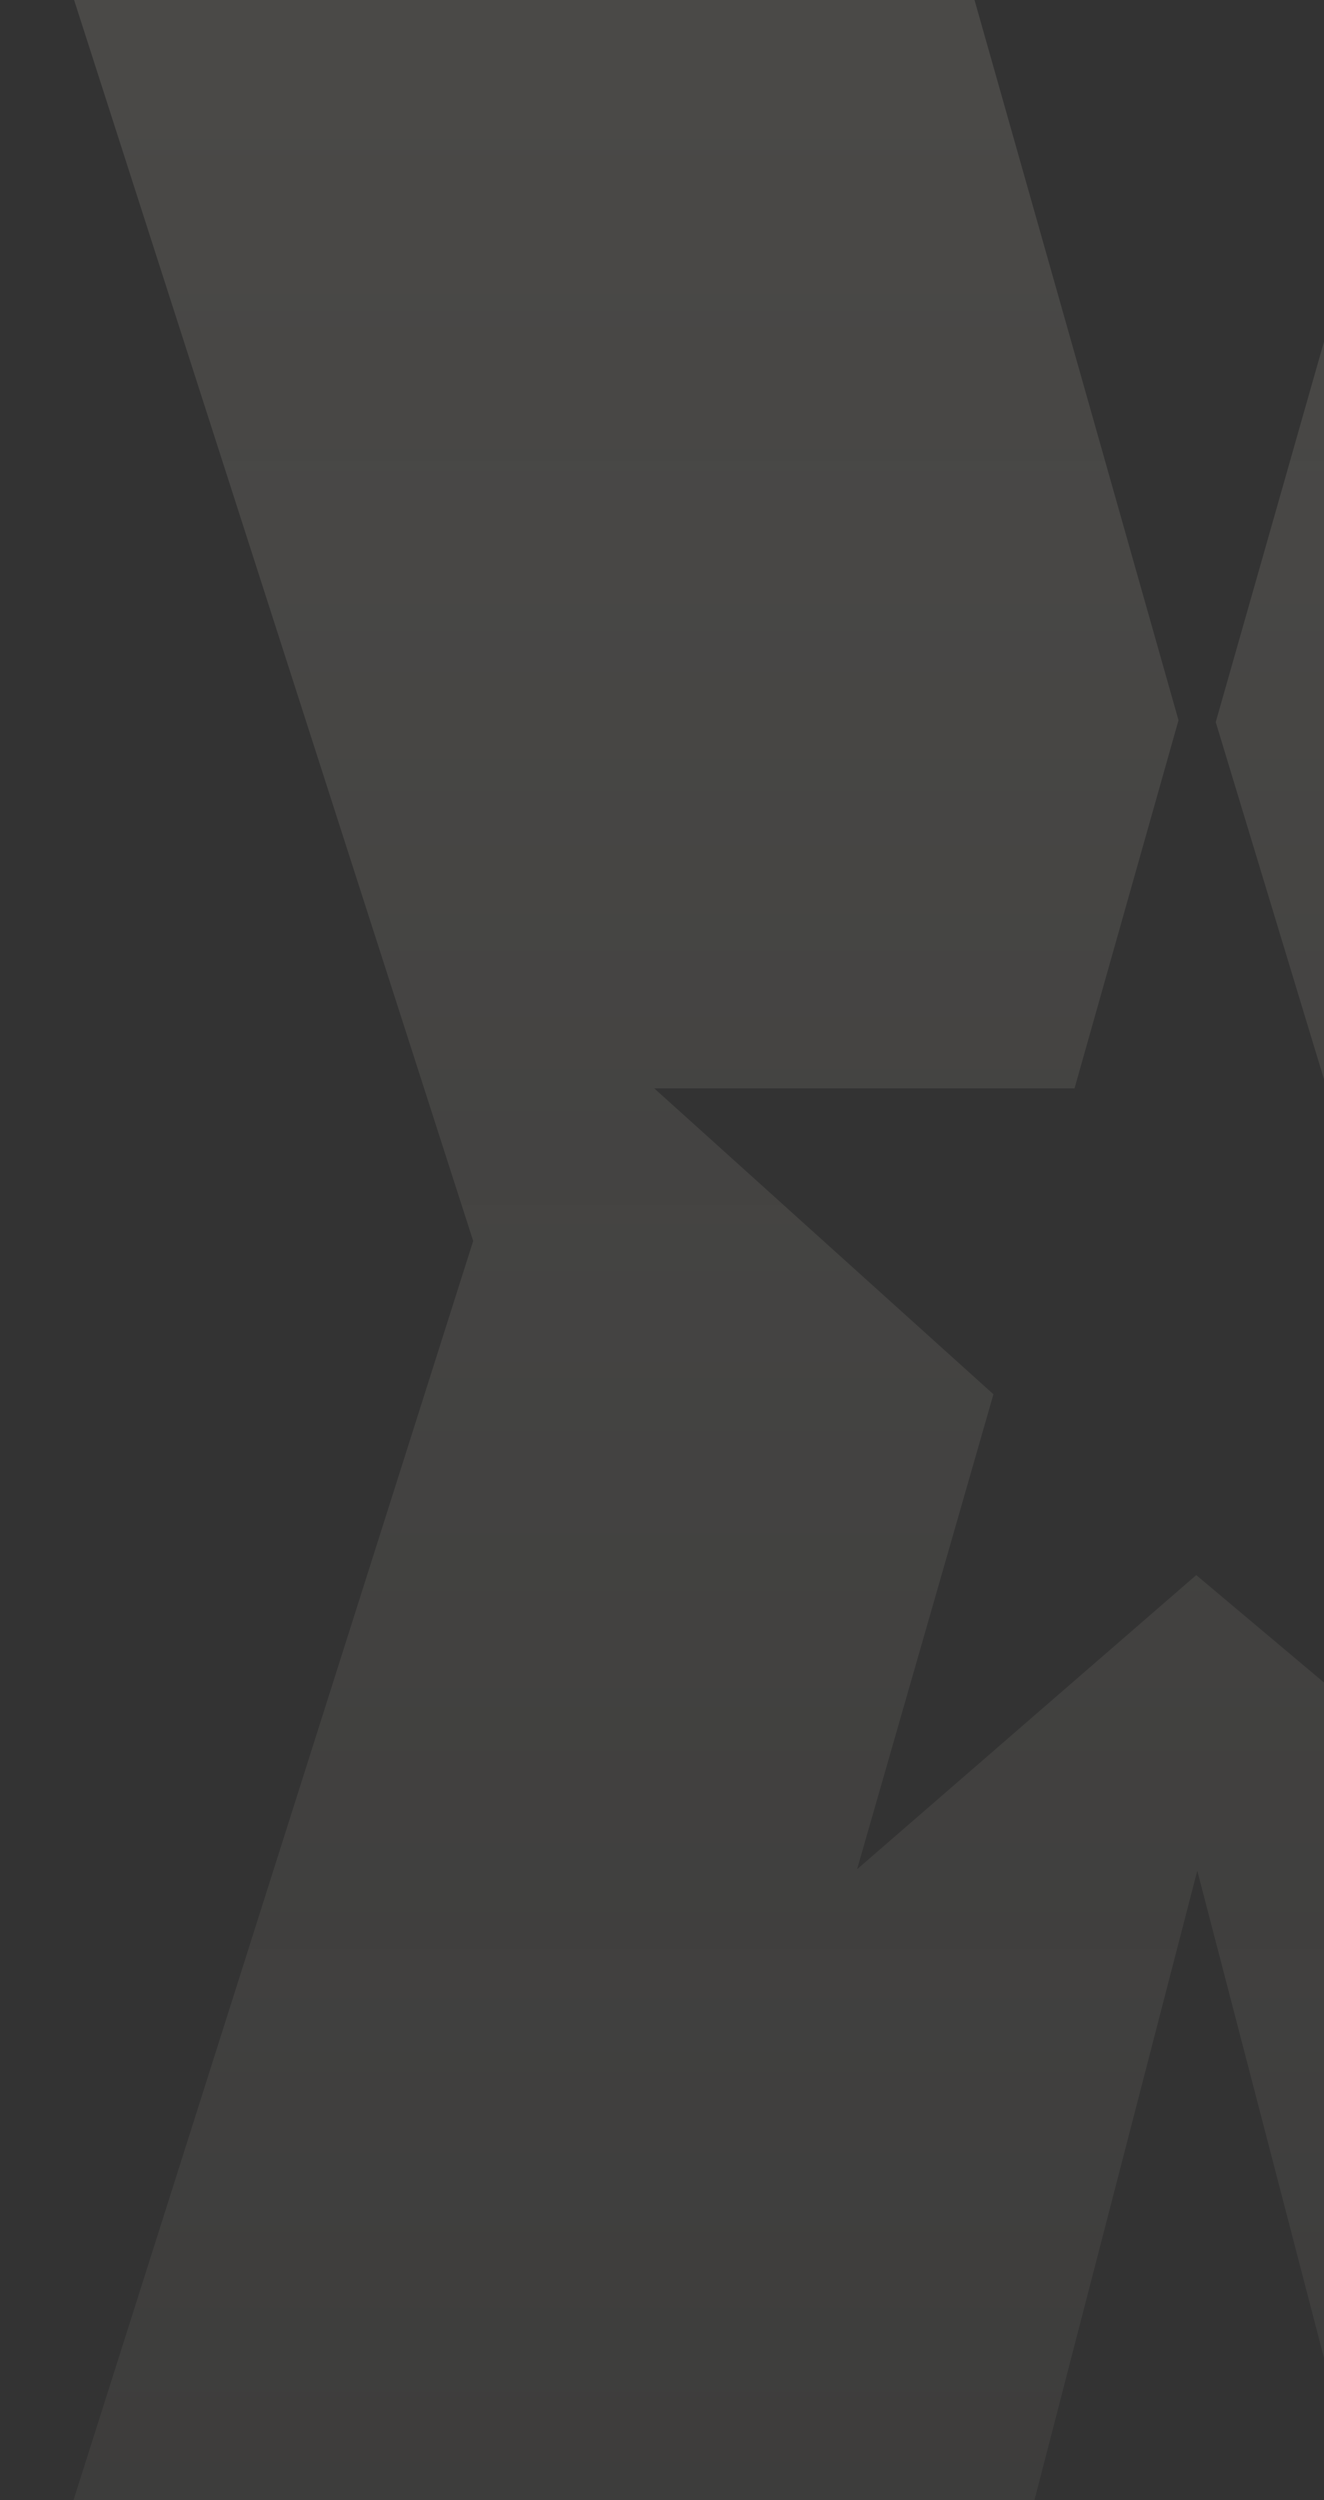 <svg width="692" height="1306" viewBox="0 0 692 1306" fill="none" xmlns="http://www.w3.org/2000/svg"><rect x="0" y="0" width="692" height="1306" fill="#333333" stroke="none"/><path opacity=".12" d="M1019.9 648.252 1213.06 0H742.826L635.409 377.212l58.046 191.369h222.588L738.845 728.383l63.788 243.534-177.408-149.126-177.283 153.69 71.29-248.14L341.95 568.539h219.654l54.358-192.29L509.341 0H38.726l208.589 648.252L0 1427h509.341l116.428-449.807L742.784 1427H1252l-232.14-778.79.04.042Z" fill="url(#a)"/><defs><linearGradient id="a" x1="626" y1="0" x2="626" y2="1427" gradientUnits="userSpaceOnUse"><stop stop-color="#F5EDDC"/><stop offset="1" stop-color="#F5EDDC" stop-opacity=".4"/></linearGradient></defs></svg>